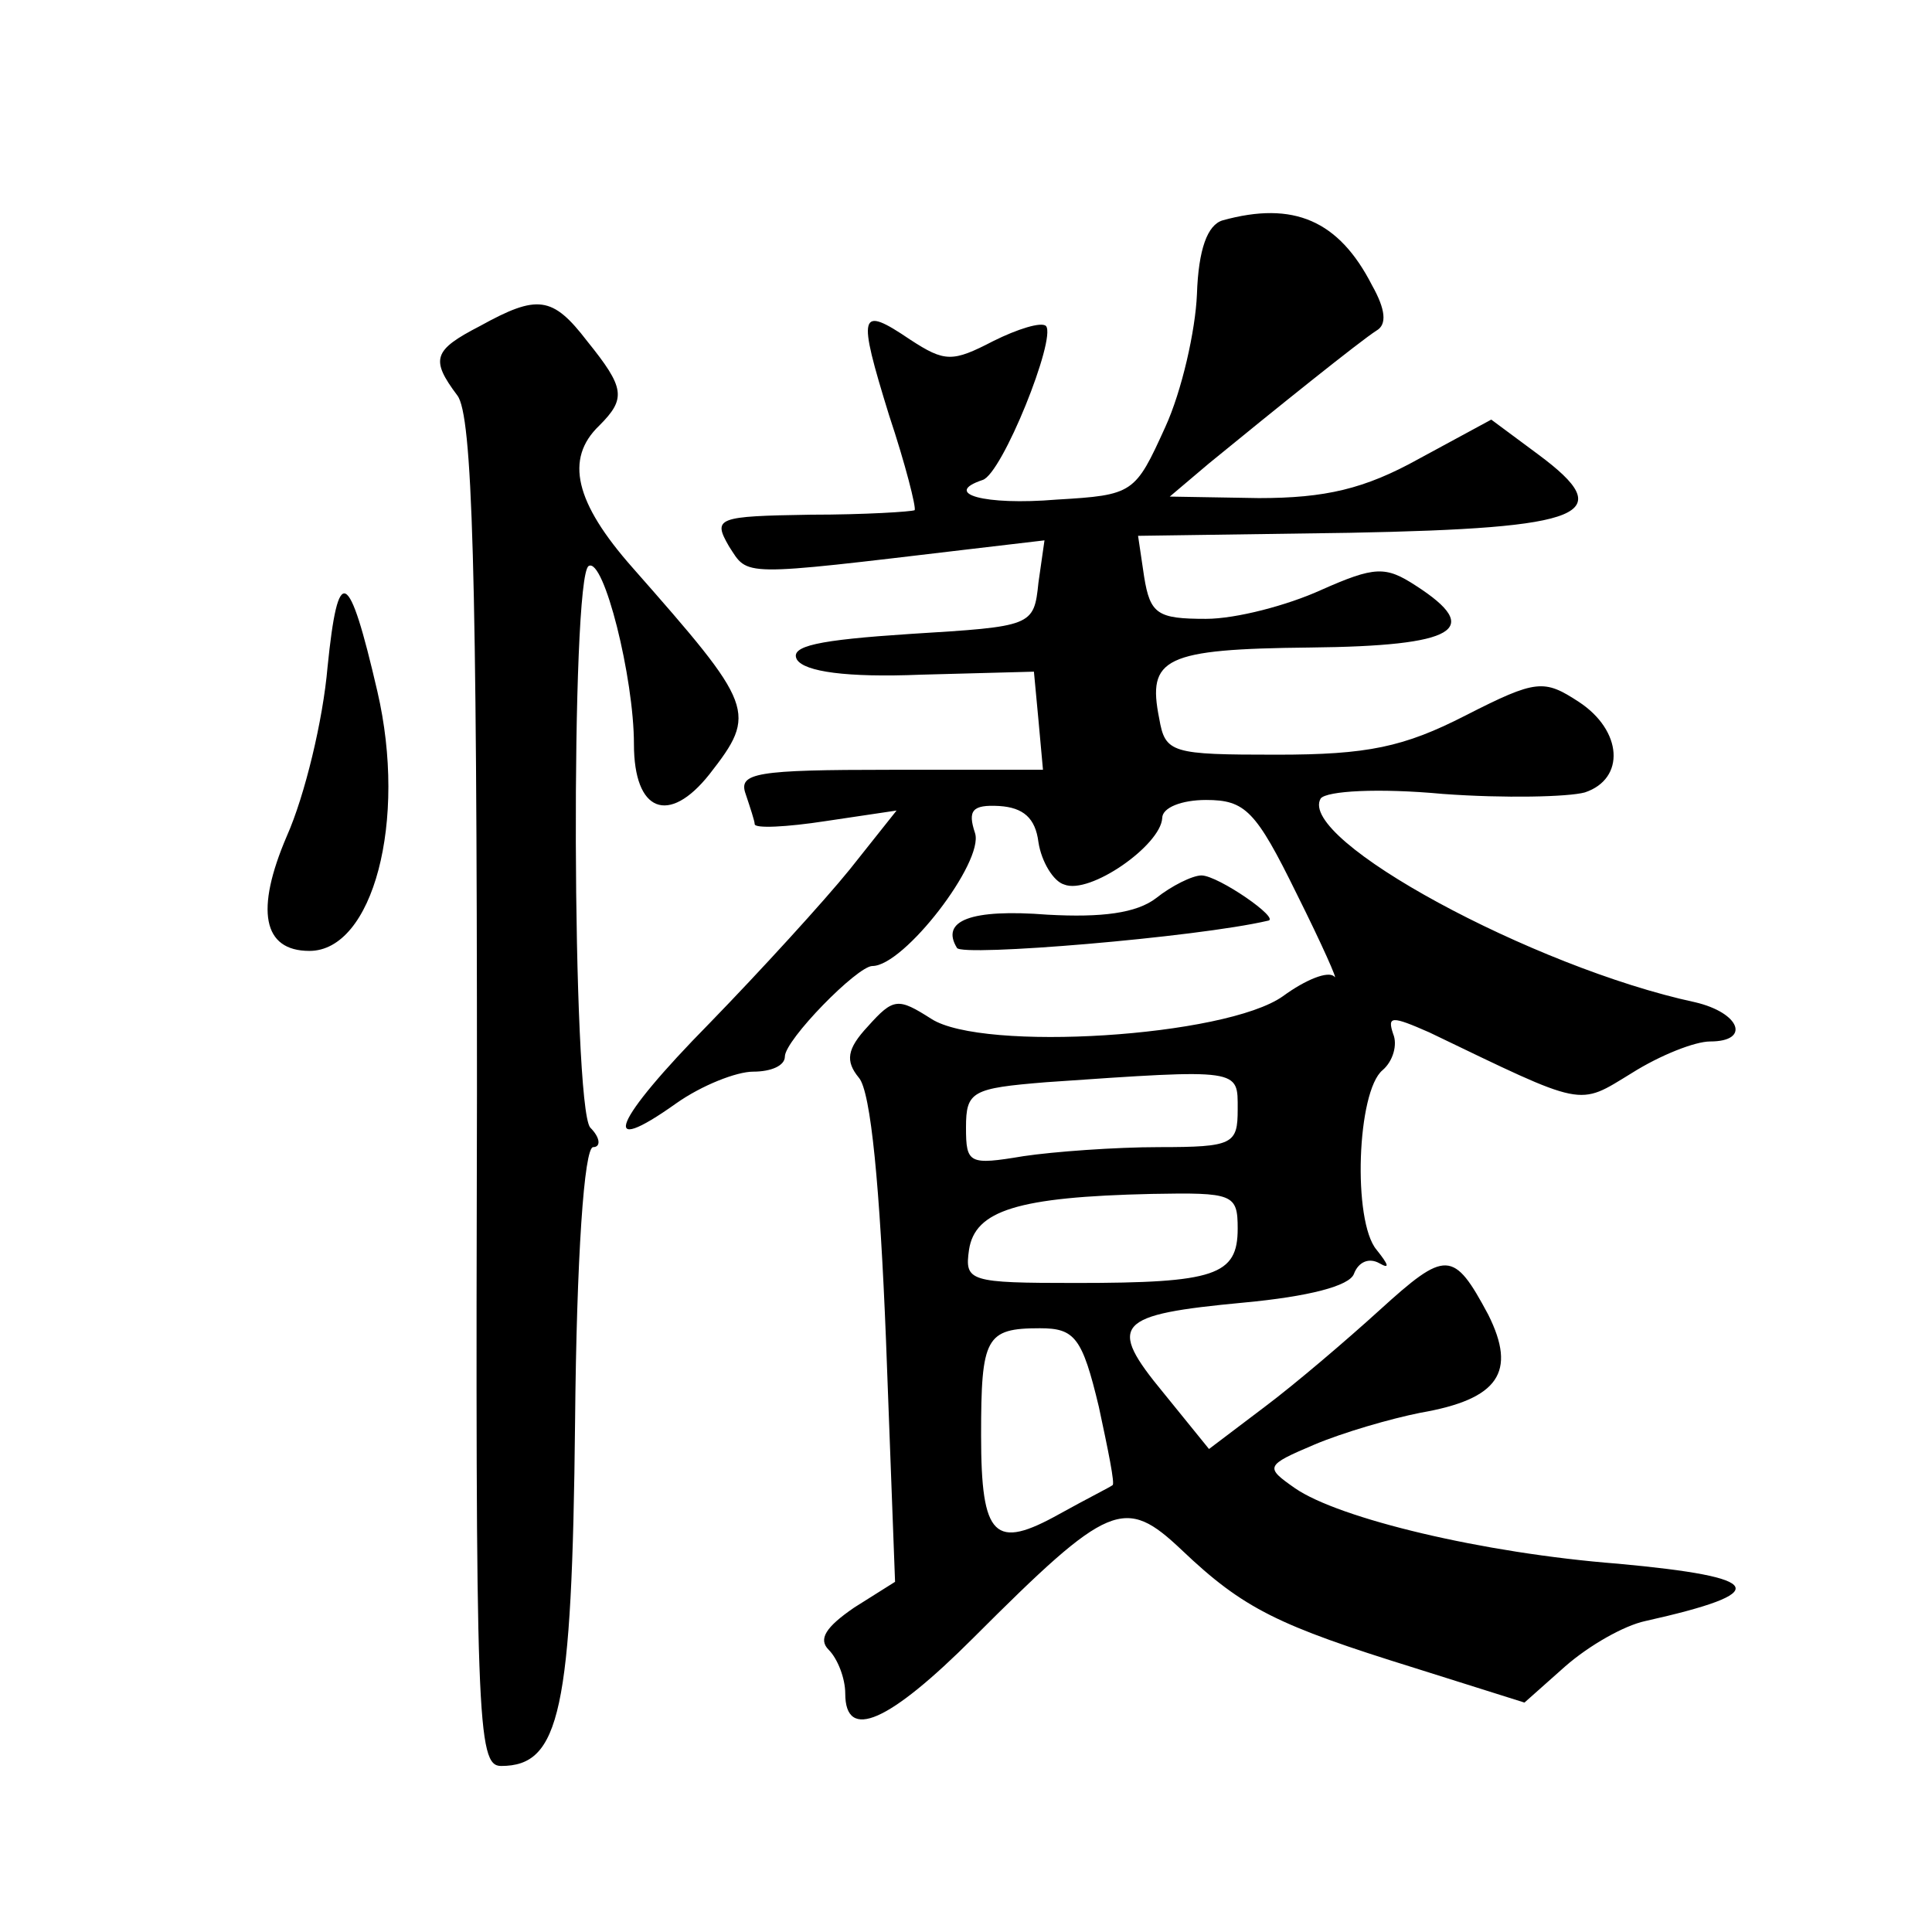 <?xml version="1.0" standalone="no"?>
<!DOCTYPE svg PUBLIC "-//W3C//DTD SVG 20010904//EN"
 "http://www.w3.org/TR/2001/REC-SVG-20010904/DTD/svg10.dtd">
<svg version="1.0" xmlns="http://www.w3.org/2000/svg"
 width="128pt" height="128pt" viewBox="0 0 128 128"
 preserveAspectRatio="xMidYMid meet">
<g transform="translate(0,128) scale(0.1,-0.1)"
fill="#0" stroke="none">
<path d="M810 1134 c-10 -3 -16 -19 -17 -49 -1 -24 -10 -64 -21 -88 -20 -44 -21
-45 -72 -48 -48 -4 -76 4 -49 13 13 4 49 94 42 102 -3 3 -19 -2 -35 -10 -27 -14
-32 -14 -55 1 -34 23 -35 18 -14 -50 11 -33 18 -61 17 -63 -2 -1 -33 -3 -69 -3
-62 -1 -65 -2 -54 -21 13 -20 6 -20 158 -2 l51 6 -4 -28 c-3 -29 -4 -29 -85 -34
-61 -4 -80 -8 -75 -17 5 -8 33 -12 82 -10 l75 2 3 -32 3 -33 -101 0 c-89 0 -101
-2 -96 -16 3 -9 6 -18 6 -20 0 -3 21 -2 47 2 l47 7 -31 -39 c-17 -21 -59 -67 -93
-102 -64 -65 -74 -90 -22 -53 17 12 40 21 51 21 12 0 21 4 21 10 0 11 48 60 58
60 21 0 74 69 68 88 -5 15 -2 19 16 18 16 -1 24 -8 26 -24 2 -13 10 -26 17 -28
17 -7 64 26 65 44 0 7 13 12 29 12 26 0 33 -7 60 -62 17 -34 28 -59 25 -55 -4 4
-19 -2 -34 -13 -38 -27 -199 -37 -233 -15 -22 14 -25 14 -42 -5 -14 -15 -15 -23
-6 -34 8 -9 14 -73 18 -174 l6 -160 -27 -17 c-19 -13 -24 -21 -17 -28 6 -6 11 -19
11 -29 0 -32 29 -19 85 37 90 90 100 94 138 58 41 -39 64 -50 154 -78 l73 -23 27
24 c16 14 39 27 53 30 85 19 80 29 -18 38 -90 7 -185 30 -214 50 -20 14 -20 15
13 29 19 8 50 17 70 21 52 9 64 27 45 65 -23 43 -28 43 -72 3 -22 -20 -56 -49 -76
-64 l-37 -28 -30 37 c-38 46 -32 52 53 60 43 4 70 11 73 19 3 8 10 11 17 7 7 -4
6 -1 -2 9 -16 19 -13 105 4 119 7 6 10 17 7 24 -4 12 -1 12 24 1 104 -50 98 -49
134 -27 19 12 42 21 52 21 27 0 20 19 -10 26 -107 23 -264 108 -248 135 4 5 38
7 81 3 41 -3 83 -2 94 1 27 9 25 41 -4 60 -23 15 -28 15 -75 -9 -41 -21 -65 -26
-125 -26 -70 0 -74 1 -78 24 -8 40 3 46 100 47 97 1 115 12 70 41 -20 13 -27 13
-63 -3 -22 -10 -56 -19 -76 -19 -32 0 -37 3 -41 28 l-4 27 140 2 c157 3 179 12
125 52 l-31 23 -48 -26 c-36 -20 -62 -26 -106 -26 l-59 1 26 22 c44 36 100 81 111
88 7 4 6 14 -3 30 -22 43 -52 56 -99 43z m10 -589 c0 -23 -3 -25 -52 -25 -29 0
-70 -3 -90 -6 -36 -6 -38 -5 -38 19 0 24 4 26 53 30 130 9 127 9 127 -18z m0 -79
c0 -31 -15 -36 -107 -36 -71 0 -74 1 -71 22 4 26 32 35 121 37 54 1 57 0 57 -23z
m-92 -118 c6 -28 11 -52 9 -52 -1 -1 -17 -9 -35 -19 -43 -24 -52 -16 -52 52 0 65
3 71 39 71 23 0 28 -6 39 -52z M318 1064 c-31 -16 -33 -22 -15 -46 10 -13 13 -115
13 -462 -1 -417 0 -446 16 -446 39 0 47 36 49 228 1 109 6 182 12 182 5 0 5 6 -2
13 -12 15 -13 365 -1 372 10 6 30 -74 30 -118 0 -45 23 -54 50 -20 32 41 30 45
-51 137 -38 43 -45 72 -22 94 18 18 17 25 -8 56 -23 30 -33 31 -71 10z M217 838
c-3 -35 -15 -85 -27 -112 -21 -49 -16 -76 15 -76 42 0 65 86 45 172 -19 82 -26
85 -33 16z M766 685 c-13 -10 -36 -13 -72 -11 -51 4 -71 -4 -60 -22 3 -6 159 7
206 18 9 1 -33 30 -44 30 -6 0 -20 -7 -30 -15z"/>
</g>
</svg>
